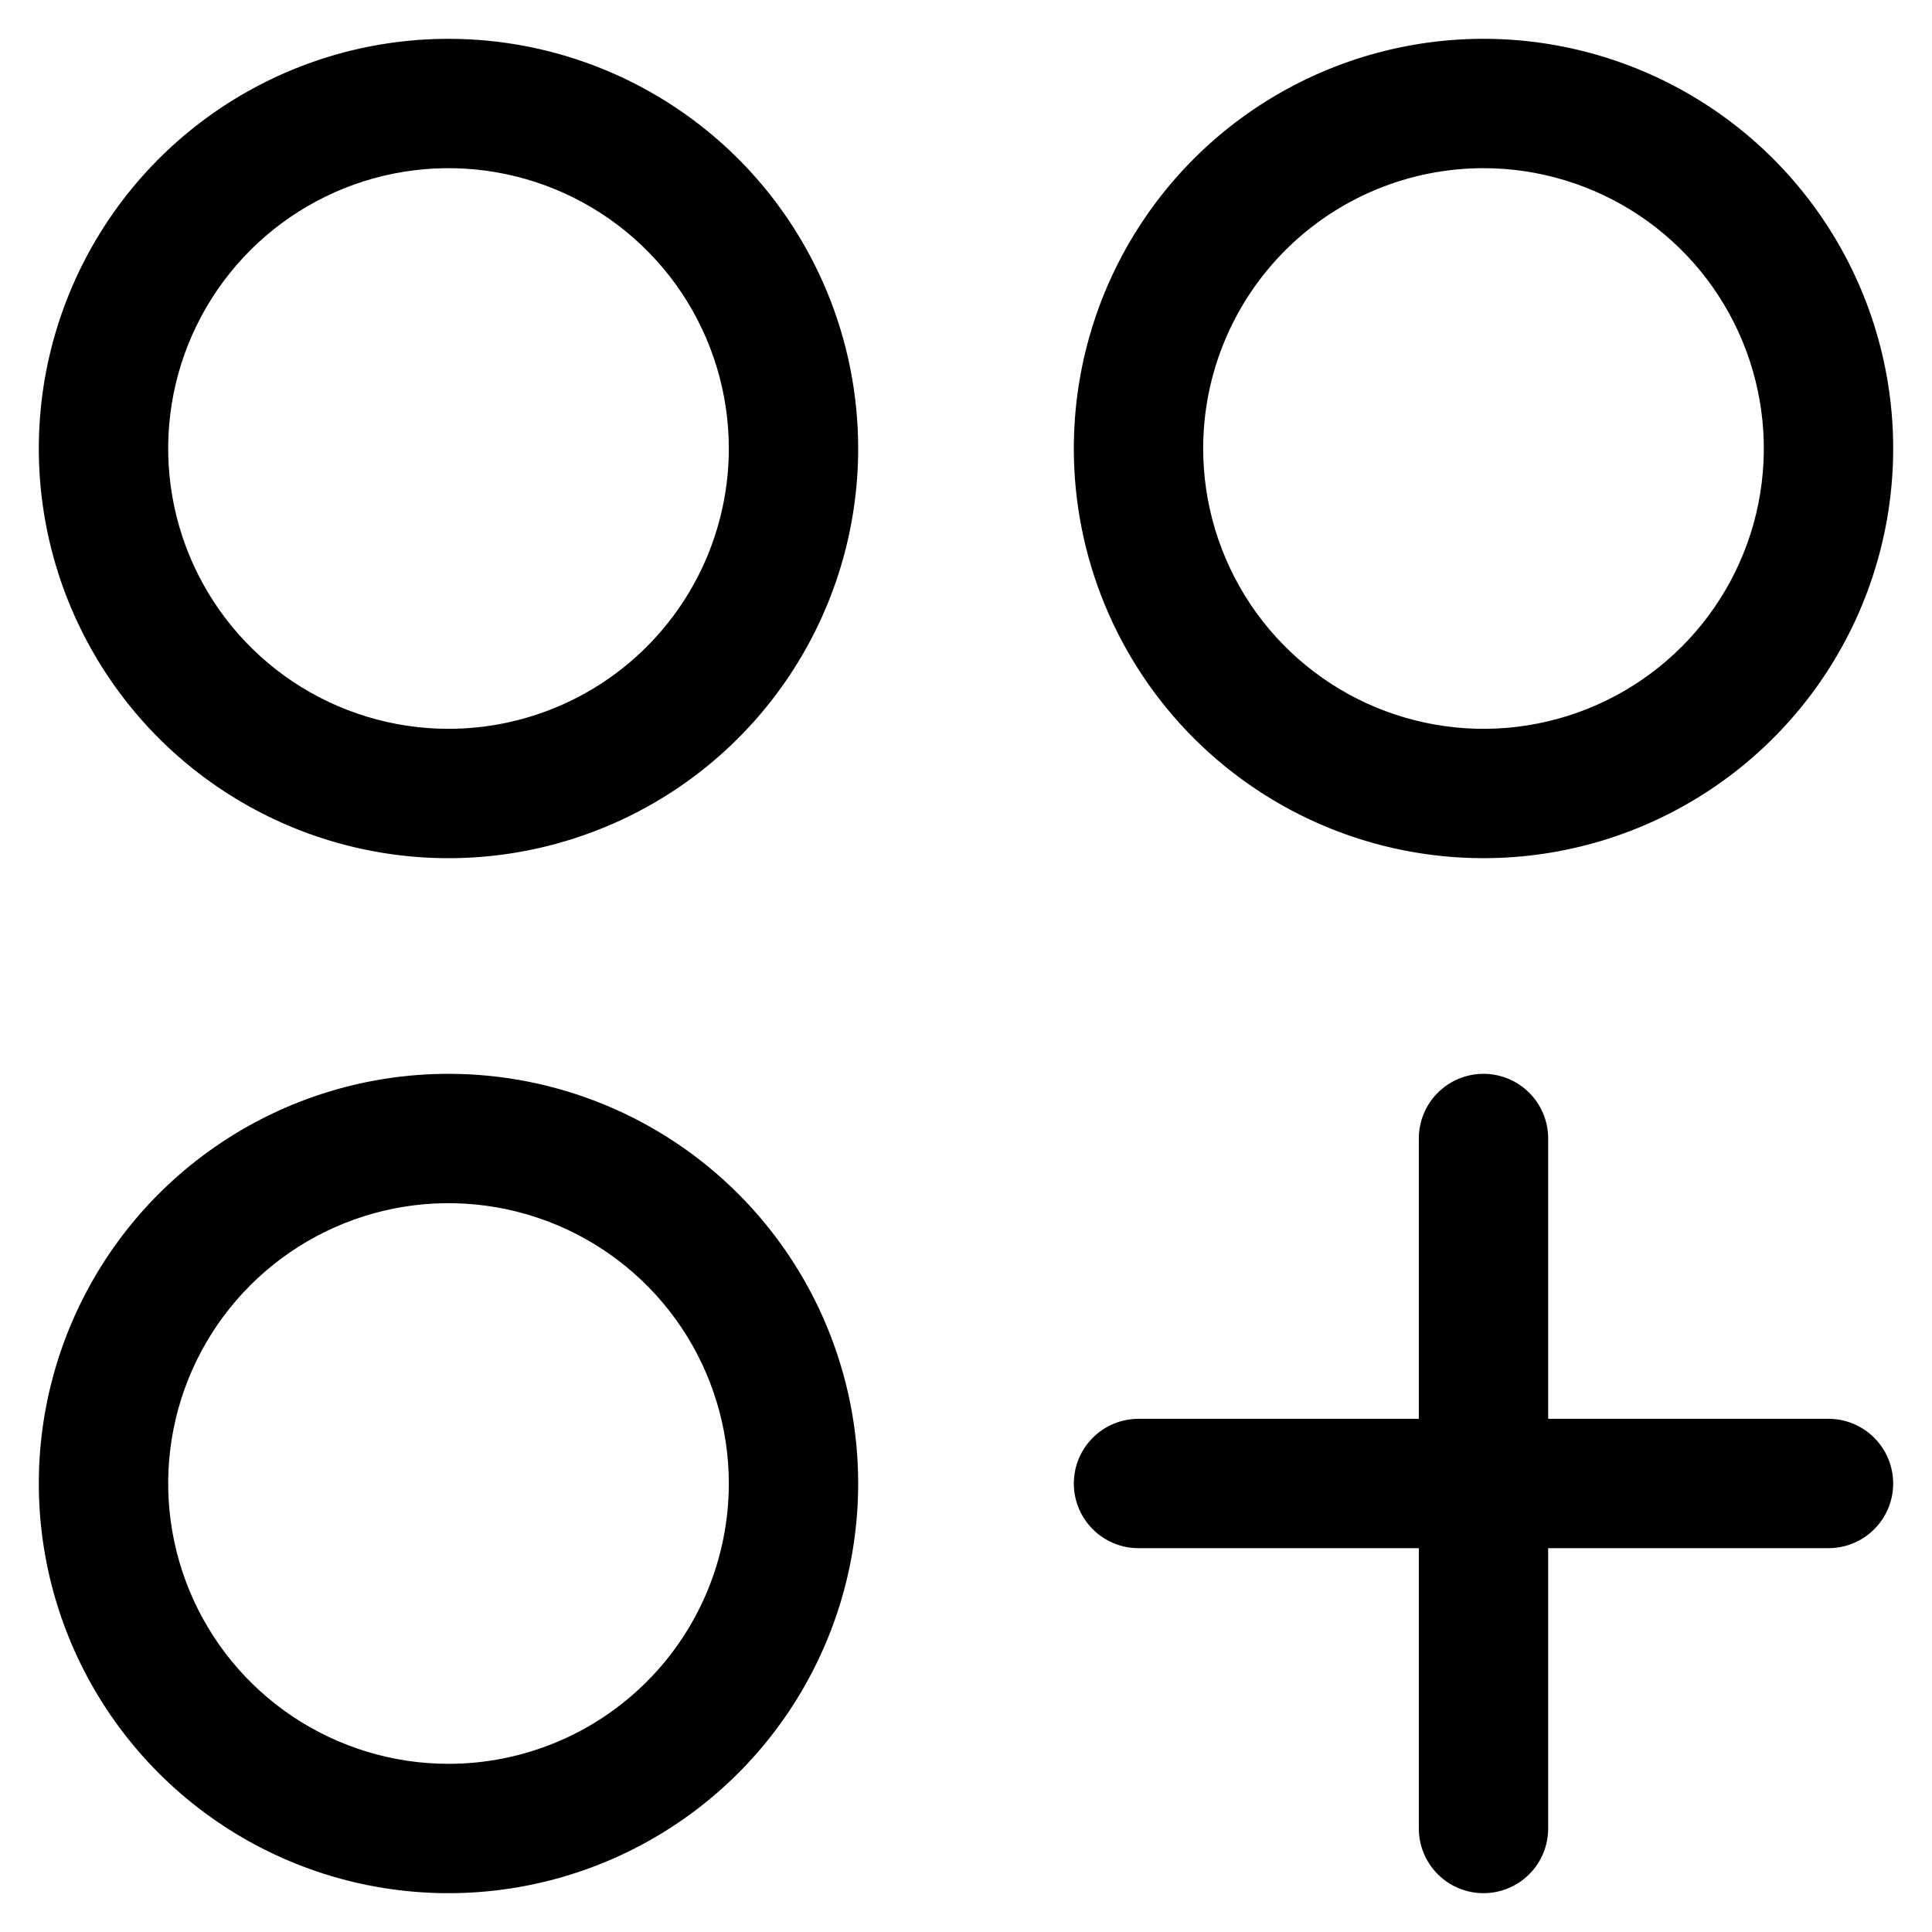 <svg xmlns="http://www.w3.org/2000/svg" width="42" height="42" viewBox="0 0 42 42" fill="none"><path d="M9.75 0.844C7.989 0.844 6.267 1.366 4.802 2.345C3.337 3.323 2.196 4.714 1.522 6.342C0.848 7.969 0.671 9.76 1.015 11.488C1.359 13.215 2.207 14.802 3.452 16.048C4.698 17.293 6.285 18.142 8.012 18.485C9.74 18.829 11.531 18.652 13.158 17.978C14.786 17.304 16.177 16.163 17.155 14.698C18.134 13.233 18.656 11.511 18.656 9.75C18.656 7.388 17.718 5.123 16.048 3.452C14.377 1.782 12.112 0.844 9.75 0.844ZM9.75 15.844C8.545 15.844 7.367 15.486 6.364 14.817C5.362 14.147 4.581 13.195 4.12 12.082C3.659 10.969 3.538 9.743 3.773 8.561C4.008 7.379 4.589 6.293 5.441 5.441C6.293 4.589 7.379 4.008 8.561 3.773C9.743 3.538 10.969 3.659 12.082 4.12C13.195 4.581 14.147 5.362 14.817 6.364C15.486 7.367 15.844 8.545 15.844 9.75C15.844 10.55 15.686 11.343 15.38 12.082C15.074 12.821 14.625 13.493 14.059 14.059C13.493 14.625 12.821 15.074 12.082 15.38C11.343 15.686 10.55 15.844 9.75 15.844ZM32.25 18.656C34.011 18.656 35.733 18.134 37.198 17.155C38.663 16.177 39.804 14.786 40.478 13.158C41.152 11.531 41.329 9.74 40.985 8.012C40.642 6.285 39.793 4.698 38.548 3.452C37.302 2.207 35.715 1.359 33.987 1.015C32.26 0.671 30.469 0.848 28.842 1.522C27.214 2.196 25.823 3.337 24.845 4.802C23.866 6.267 23.344 7.989 23.344 9.75C23.344 12.112 24.282 14.377 25.952 16.048C27.623 17.718 29.888 18.656 32.25 18.656ZM32.25 3.656C33.455 3.656 34.633 4.014 35.636 4.683C36.638 5.353 37.419 6.305 37.88 7.418C38.341 8.532 38.462 9.757 38.227 10.939C37.992 12.121 37.411 13.207 36.559 14.059C35.707 14.911 34.621 15.492 33.439 15.727C32.257 15.962 31.032 15.841 29.918 15.38C28.805 14.919 27.853 14.138 27.183 13.136C26.514 12.133 26.156 10.955 26.156 9.75C26.156 8.134 26.798 6.584 27.941 5.441C29.084 4.298 30.634 3.656 32.25 3.656ZM9.75 23.344C7.989 23.344 6.267 23.866 4.802 24.845C3.337 25.823 2.196 27.214 1.522 28.842C0.848 30.469 0.671 32.26 1.015 33.987C1.359 35.715 2.207 37.302 3.452 38.548C4.698 39.793 6.285 40.642 8.012 40.985C9.74 41.329 11.531 41.152 13.158 40.478C14.786 39.804 16.177 38.663 17.155 37.198C18.134 35.733 18.656 34.011 18.656 32.25C18.656 29.888 17.718 27.623 16.048 25.952C14.377 24.282 12.112 23.344 9.75 23.344ZM9.75 38.344C8.545 38.344 7.367 37.986 6.364 37.317C5.362 36.647 4.581 35.696 4.12 34.582C3.659 33.468 3.538 32.243 3.773 31.061C4.008 29.879 4.589 28.793 5.441 27.941C6.293 27.089 7.379 26.509 8.561 26.273C9.743 26.038 10.969 26.159 12.082 26.62C13.195 27.081 14.147 27.862 14.817 28.864C15.486 29.867 15.844 31.045 15.844 32.25C15.844 33.05 15.686 33.843 15.38 34.582C15.074 35.321 14.625 35.993 14.059 36.559C13.493 37.125 12.821 37.574 12.082 37.88C11.343 38.186 10.55 38.344 9.75 38.344ZM41.156 32.25C41.156 32.623 41.008 32.981 40.744 33.244C40.481 33.508 40.123 33.656 39.75 33.656H33.656V39.75C33.656 40.123 33.508 40.481 33.244 40.744C32.981 41.008 32.623 41.156 32.25 41.156C31.877 41.156 31.519 41.008 31.256 40.744C30.992 40.481 30.844 40.123 30.844 39.75V33.656H24.75C24.377 33.656 24.019 33.508 23.756 33.244C23.492 32.981 23.344 32.623 23.344 32.25C23.344 31.877 23.492 31.519 23.756 31.256C24.019 30.992 24.377 30.844 24.75 30.844H30.844V24.75C30.844 24.377 30.992 24.019 31.256 23.756C31.519 23.492 31.877 23.344 32.25 23.344C32.623 23.344 32.981 23.492 33.244 23.756C33.508 24.019 33.656 24.377 33.656 24.75V30.844H39.75C40.123 30.844 40.481 30.992 40.744 31.256C41.008 31.519 41.156 31.877 41.156 32.25Z" fill="black"></path></svg>